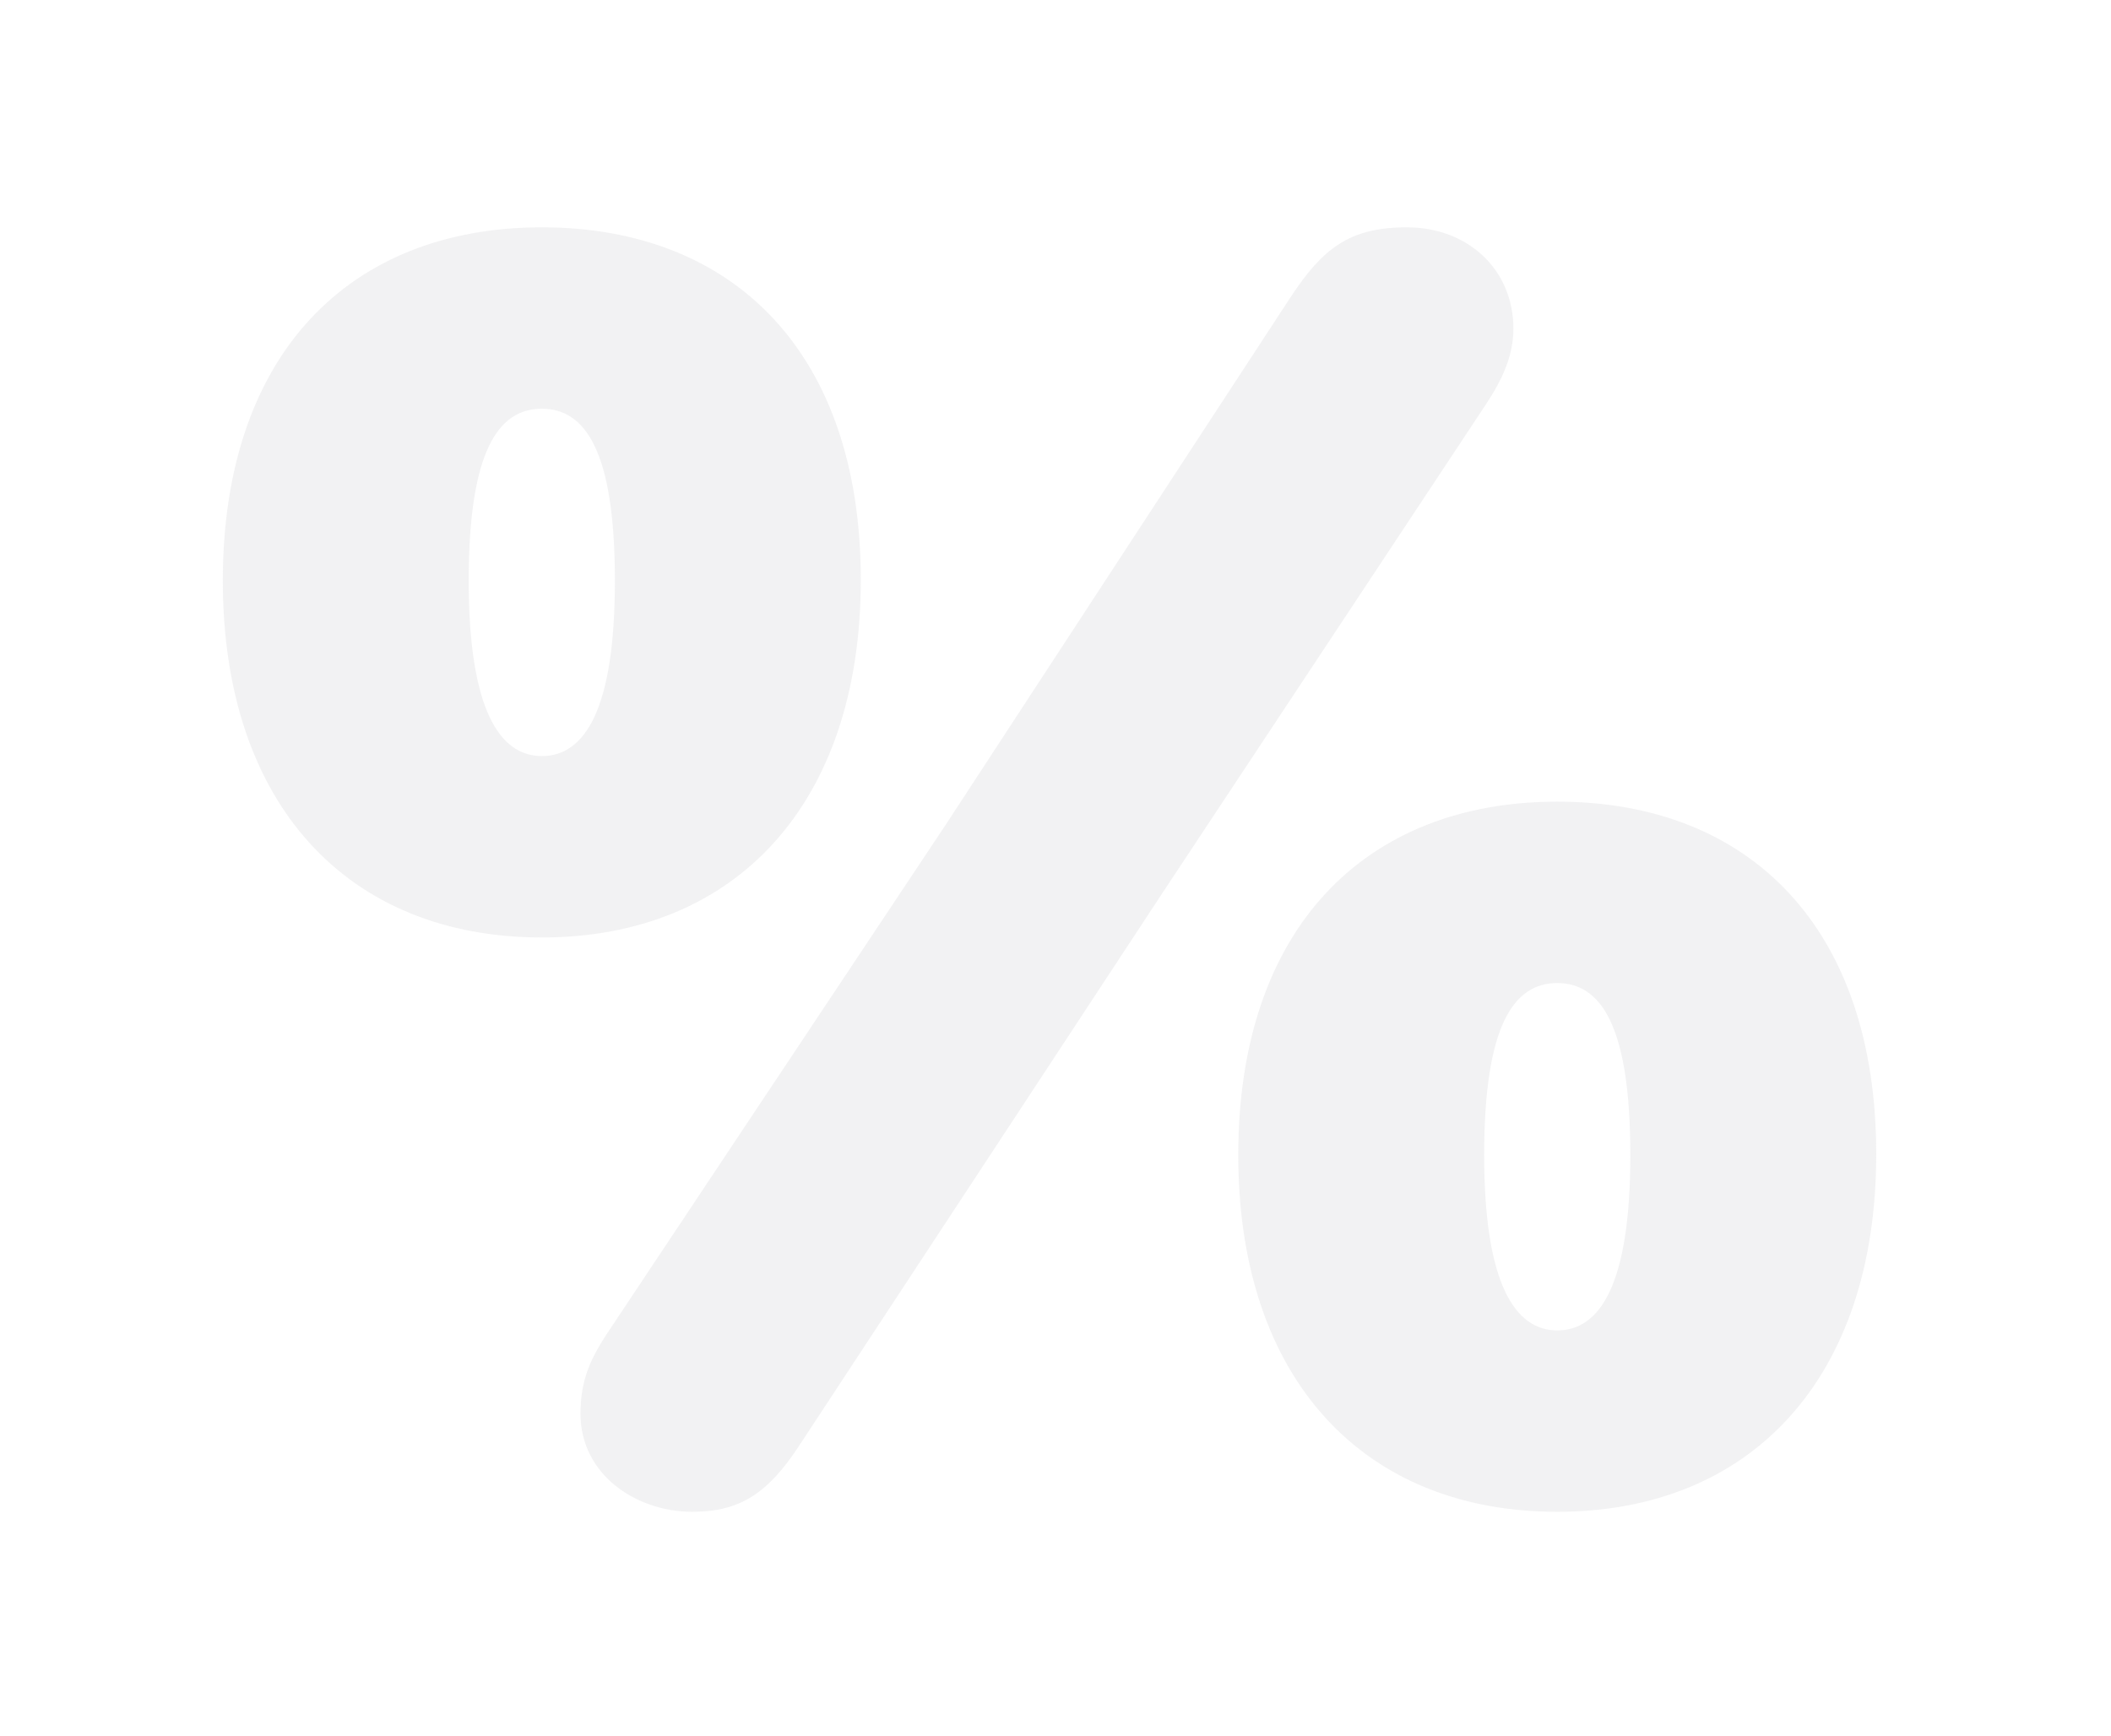 <svg width="90" height="74" viewBox="0 0 90 74" fill="none" xmlns="http://www.w3.org/2000/svg">
<g filter="url(#filter0_f_11315_14582)">
<path d="M29.514 64.457C27.132 64.457 24.749 62.881 24.749 60.279C24.749 58.812 25.189 57.932 25.849 56.906L40.292 35.205L55.028 12.661C56.384 10.608 57.52 9.692 59.977 9.692C62.579 9.692 64.522 11.488 64.522 14.017C64.522 15.117 64.082 16.143 63.349 17.243L49.493 38.174L34.097 61.598C32.74 63.688 31.531 64.457 29.514 64.457ZM23.099 39.97C14.851 39.97 9.5 34.325 9.5 24.758C9.5 15.08 14.925 9.692 23.099 9.692C31.311 9.692 36.699 15.08 36.699 24.721C36.699 34.252 31.384 39.97 23.099 39.97ZM23.099 32.236C24.932 32.236 26.215 30.256 26.215 24.758C26.215 19.186 24.932 17.426 23.099 17.426C21.267 17.426 19.983 19.186 19.983 24.758C19.983 30.256 21.303 32.236 23.099 32.236ZM66.392 64.457C58.144 64.457 52.792 58.812 52.792 49.245C52.792 39.567 58.217 34.179 66.392 34.179C74.603 34.179 79.991 39.567 79.991 49.208C79.991 58.739 74.676 64.457 66.392 64.457ZM66.392 56.723C68.224 56.723 69.507 54.743 69.507 49.245C69.507 43.673 68.224 41.913 66.392 41.913C64.559 41.913 63.276 43.673 63.276 49.245C63.276 54.743 64.595 56.723 66.392 56.723Z" fill="#AAACB0" fill-opacity="0.15"/>
</g>
<defs>
<filter id="filter0_f_11315_14582" x="0.115" y="0.307" width="89.26" height="73.535" filterUnits="userSpaceOnUse" color-interpolation-filters="sRGB">
<feFlood flood-opacity="0" result="BackgroundImageFix"/>
<feBlend mode="normal" in="SourceGraphic" in2="BackgroundImageFix" result="shape"/>
<feGaussianBlur stdDeviation="4.692" result="effect1_foregroundBlur_11315_14582"/>
</filter>
</defs>
</svg>
